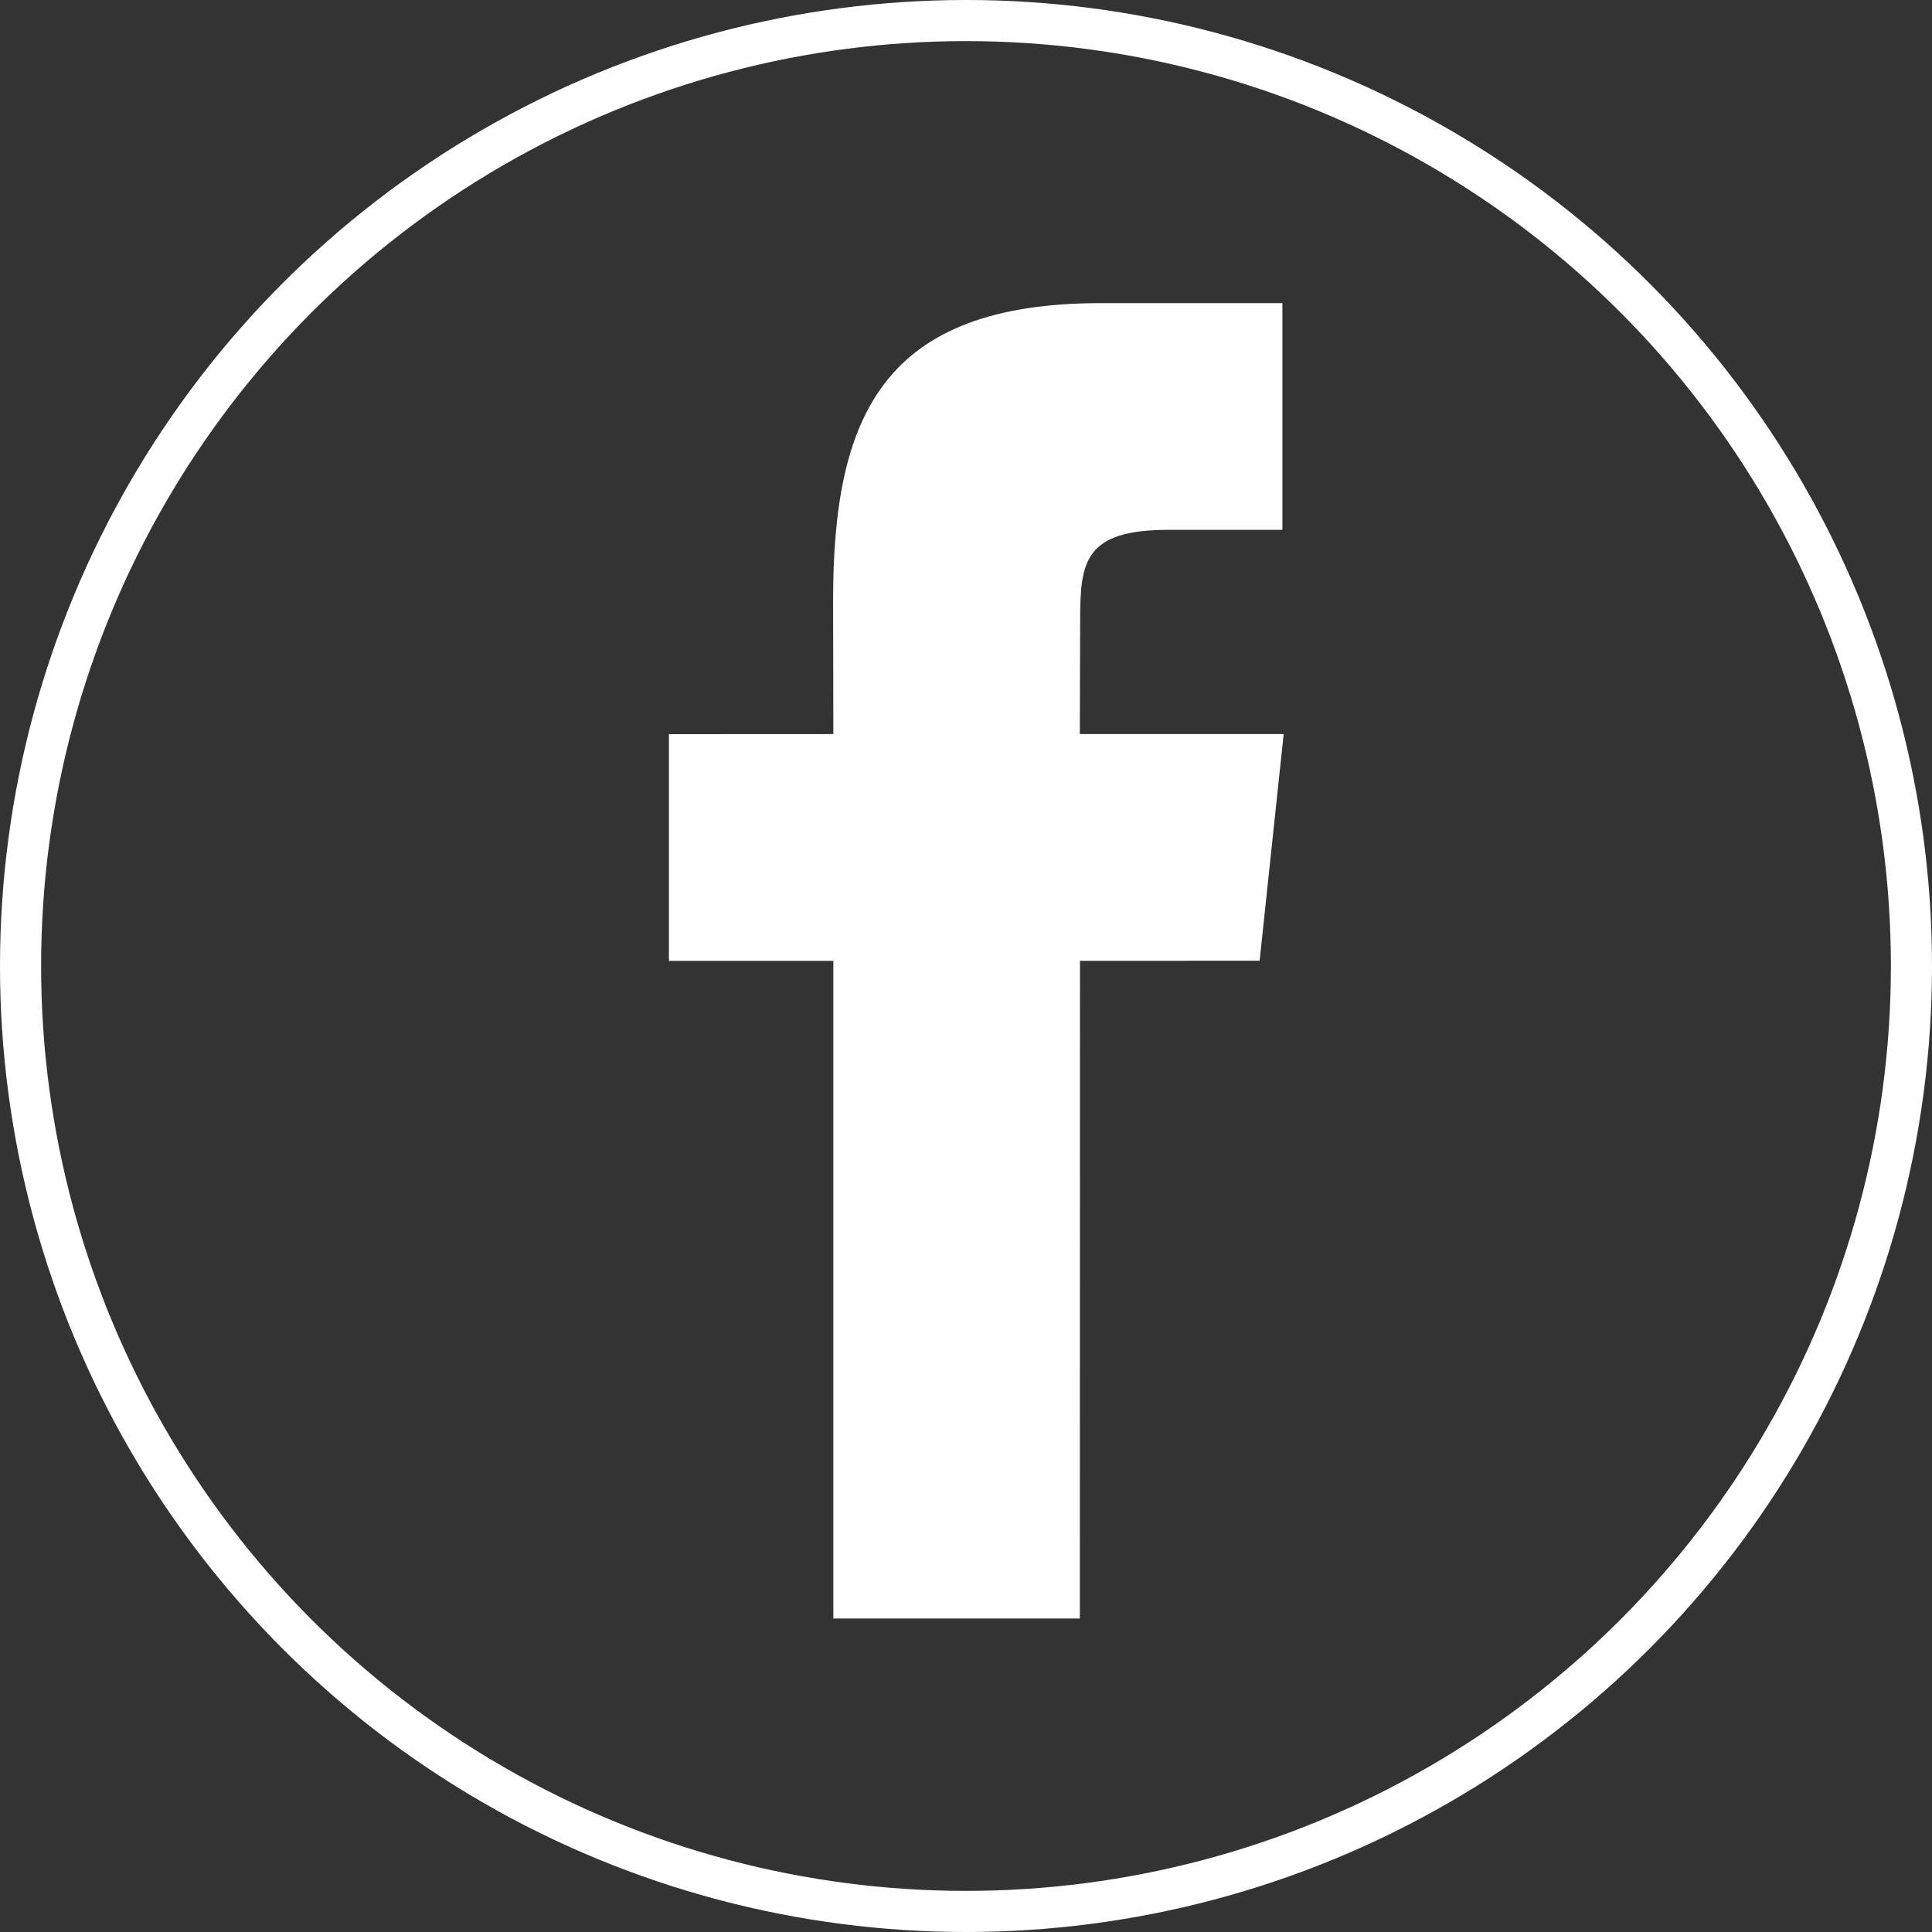 <!-- Generator: Adobe Illustrator 17.0.0, SVG Export Plug-In  -->
<svg version="1.1"
	 xmlns="http://www.w3.org/2000/svg" xmlns:xlink="http://www.w3.org/1999/xlink" xmlns:a="http://ns.adobe.com/AdobeSVGViewerExtensions/3.0/"
	 x="0px" y="0px" width="47px" height="47px" viewBox="0 0 47 47" enable-background="new 0 0 47 47" xml:space="preserve">
<rect x="0" y="0" width="47" height="47" fill="#333333" stroke="none"/>
<defs>
</defs>
<g>
	<path fill="#FFFFFF" d="M26.269,39.374h-5.996v-16h-4V17.86l4-0.002l-0.006-3.248c-0.001-4.499,1.219-7.236,6.518-7.236h4.412
		v5.515H28.44c-2.063,0-2.163,0.77-2.163,2.209l-0.008,2.76h4.959l-0.585,5.514l-4.37,0.002L26.269,39.374z"/>
</g>
<circle fill="none" stroke="#FFFFFF" stroke-miterlimit="10" cx="23.5" cy="23.5" r="23"/>
</svg>
